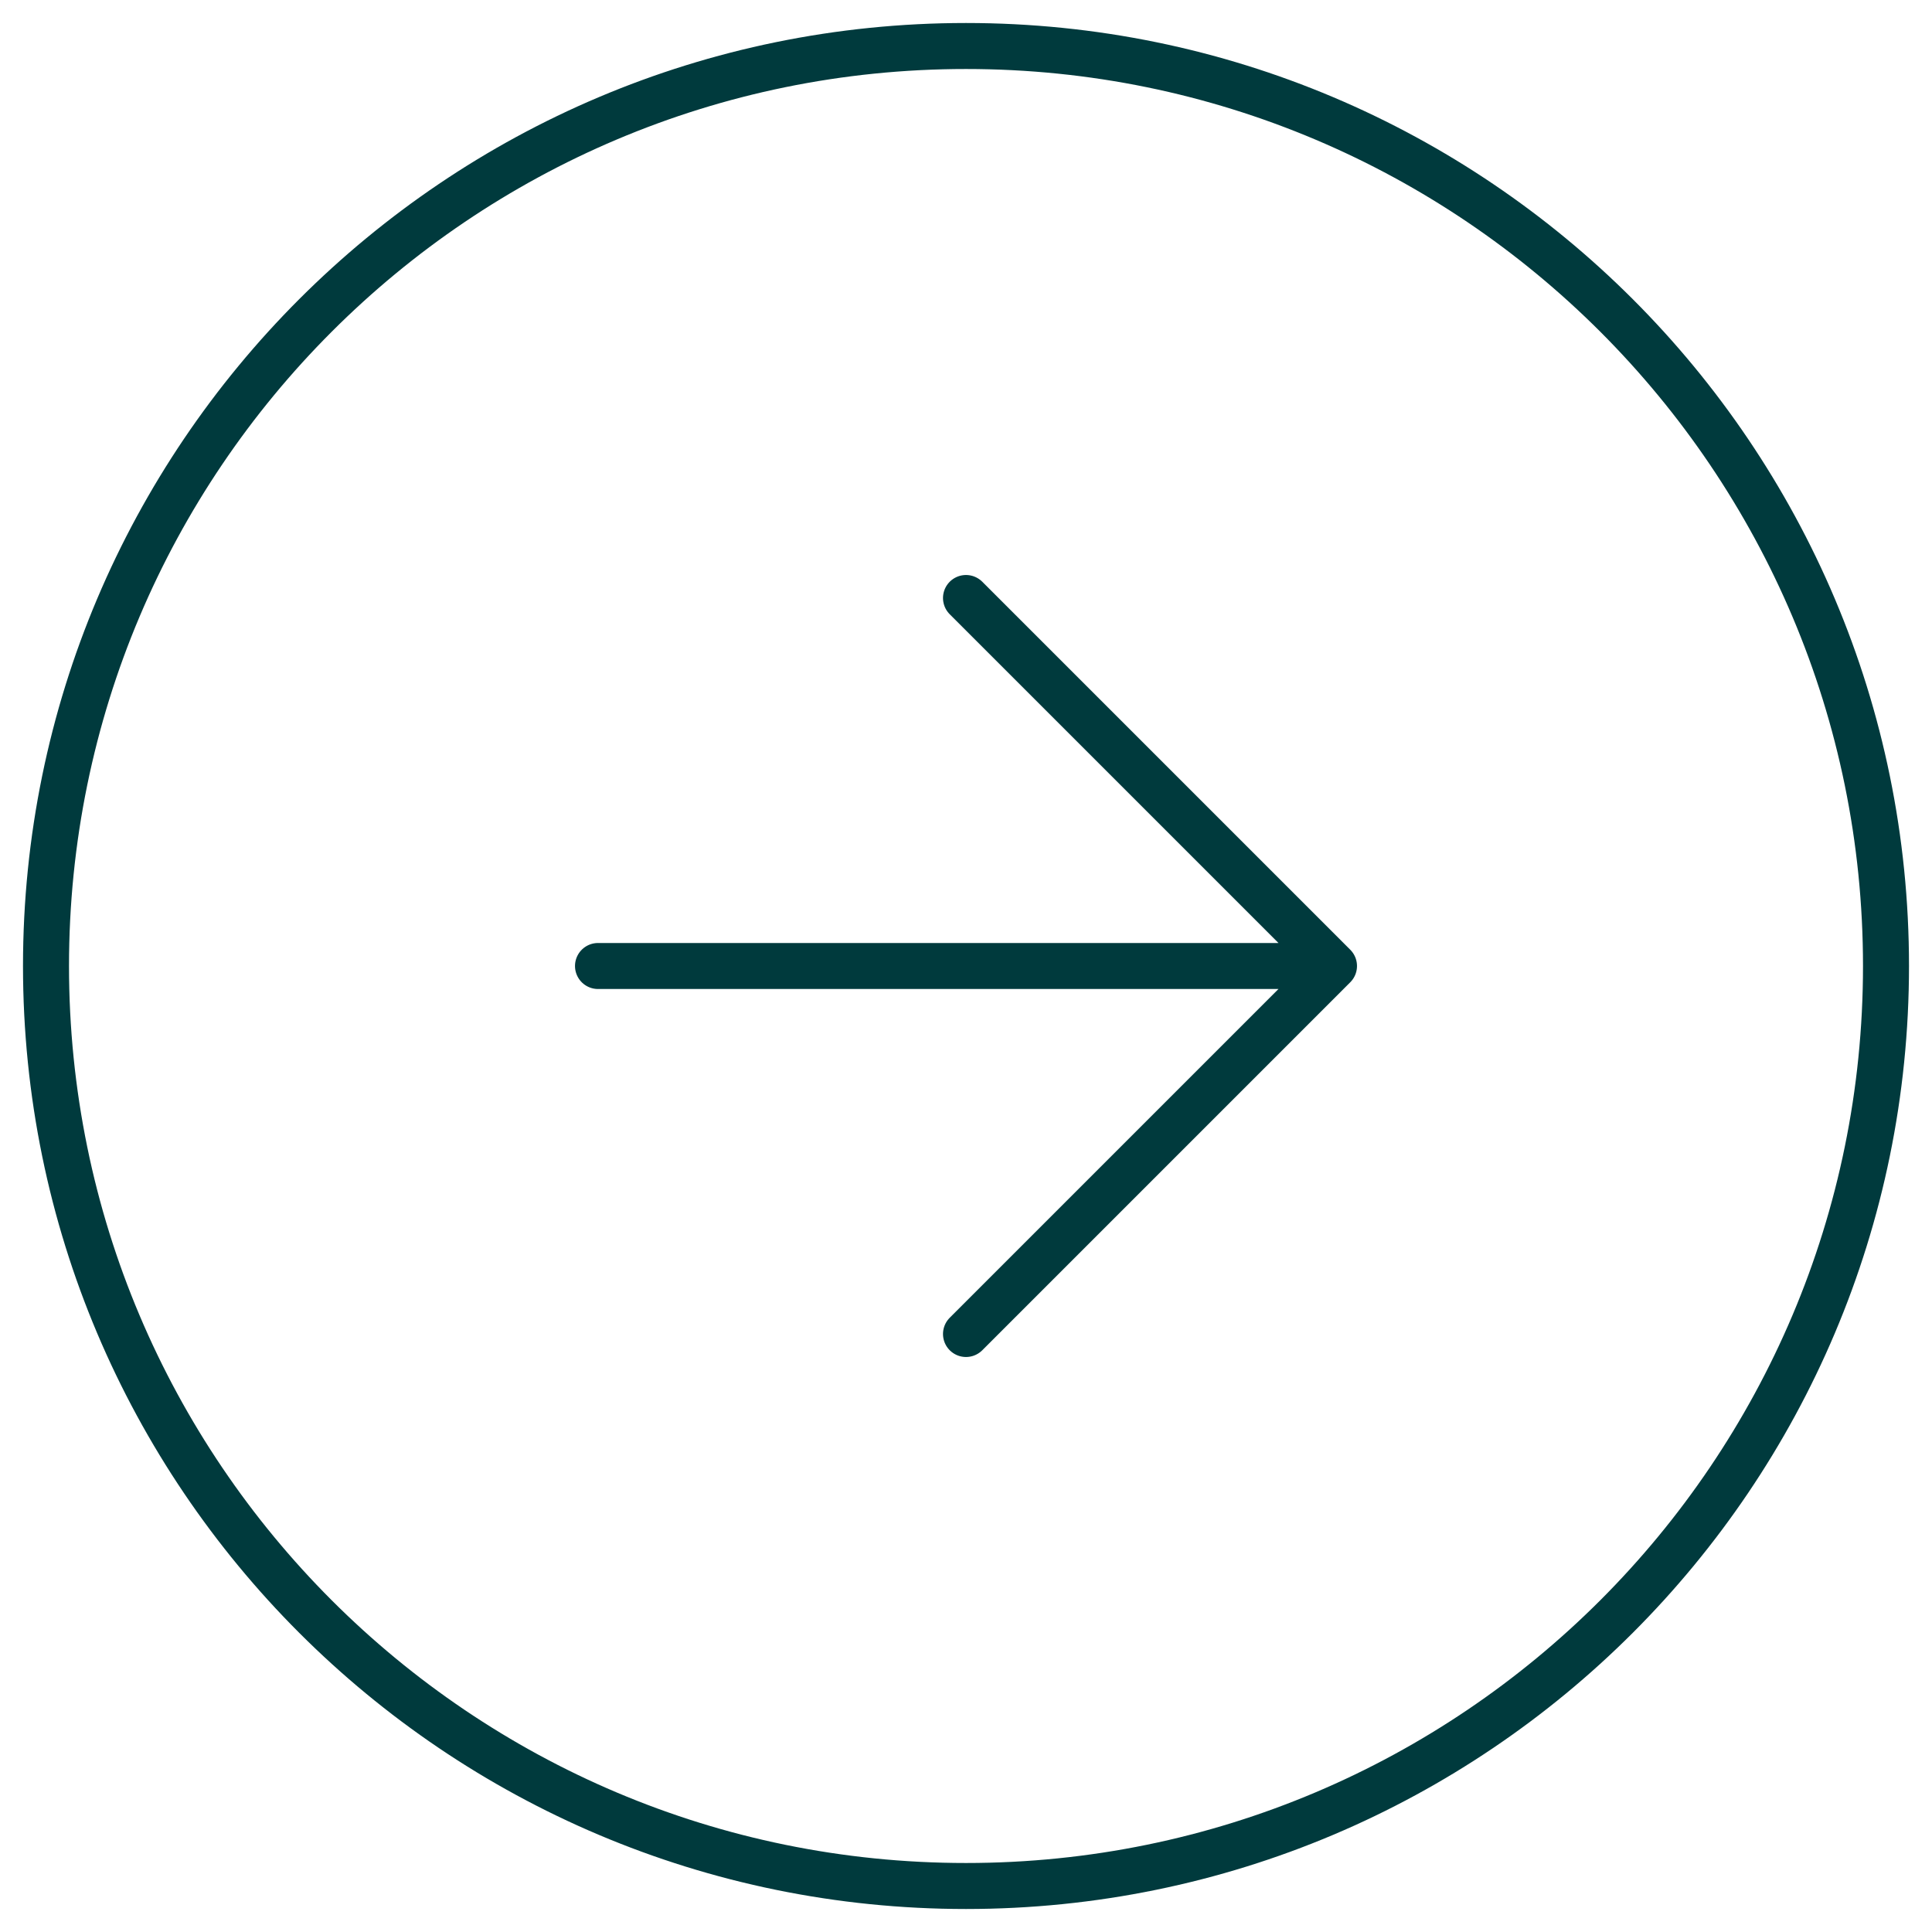 <svg width="42" height="42" viewBox="0 0 42 42" fill="none" xmlns="http://www.w3.org/2000/svg">
<path d="M21 29L29 21M29 21L21 13M29 21L13 21M1 21C1 9.954 9.954 1 21 1C32.046 1 41 9.954 41 21C41 32.046 32.046 41 21 41C9.954 41 1 32.046 1 21Z" stroke="#003A3D" stroke-linecap="round" stroke-linejoin="round"/>
</svg>
